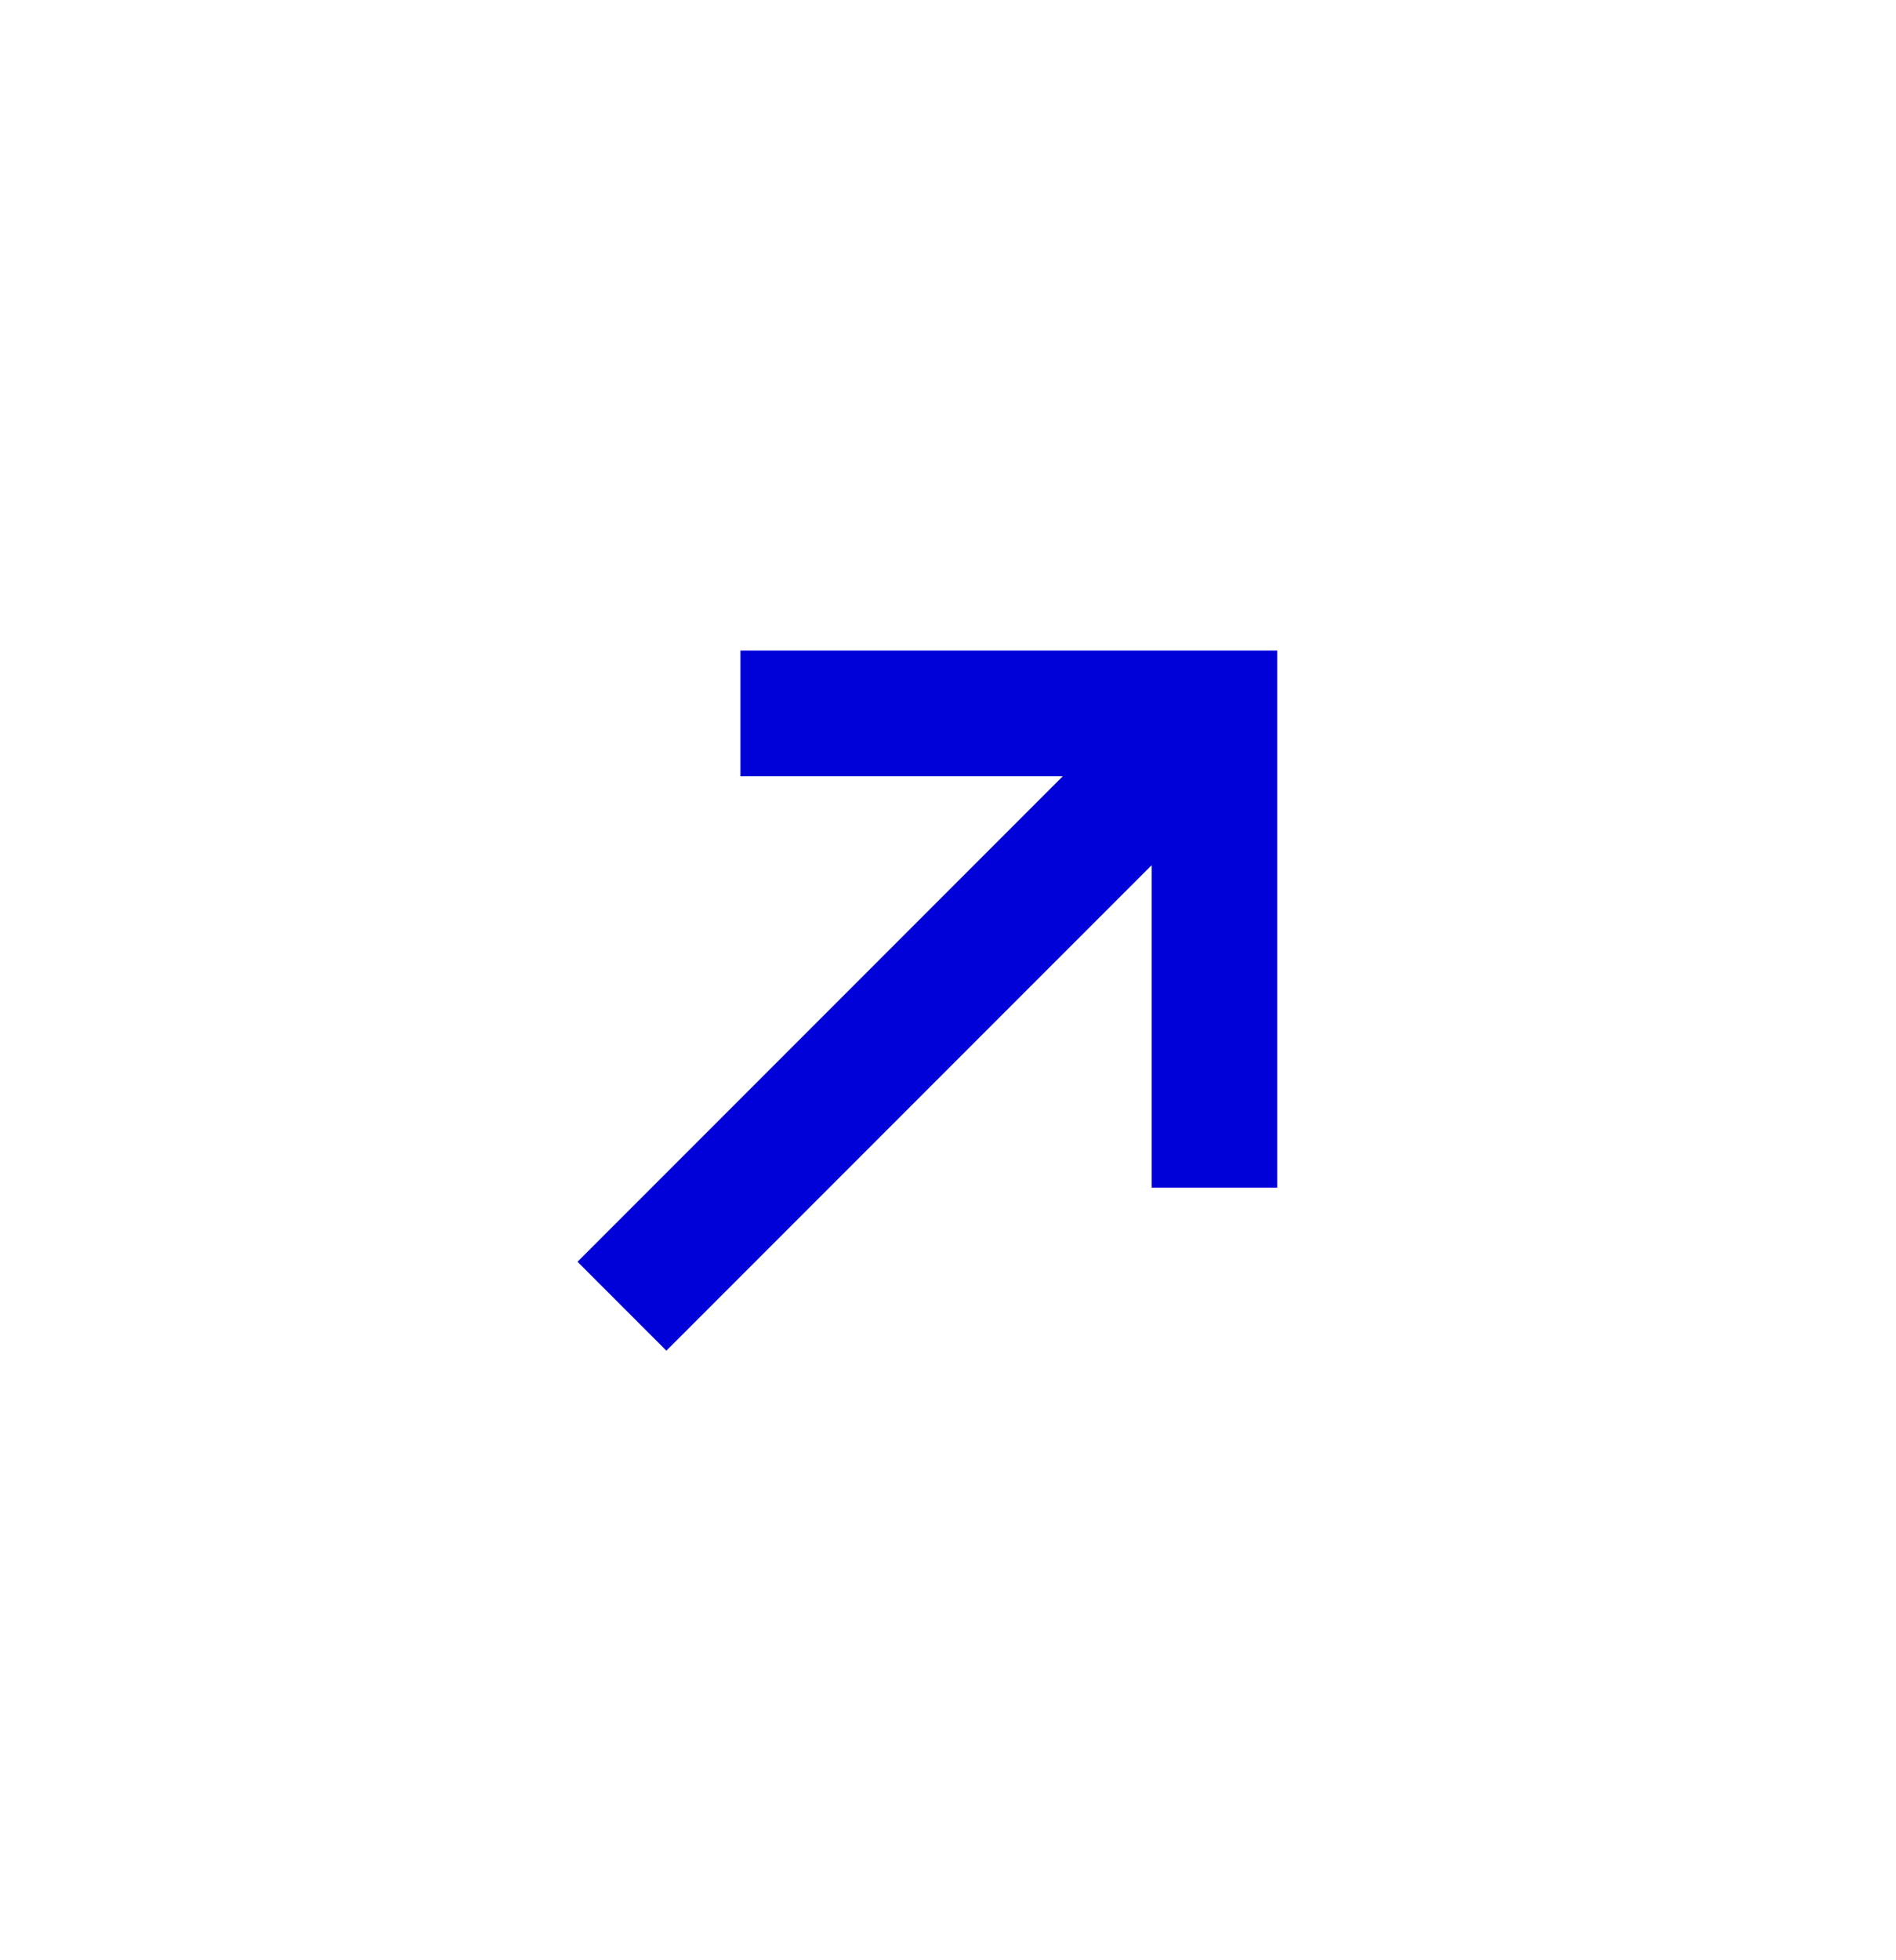 <svg width="30" height="31" viewBox="0 0 30 31" fill="none" xmlns="http://www.w3.org/2000/svg">
<path d="M11.716 10.288L11.716 12.277L16.815 12.277L9.138 19.954L10.544 21.36L18.222 13.683L18.222 18.782H20.21L20.21 10.288L11.716 10.288Z" fill="#0000D9"/>
</svg>
